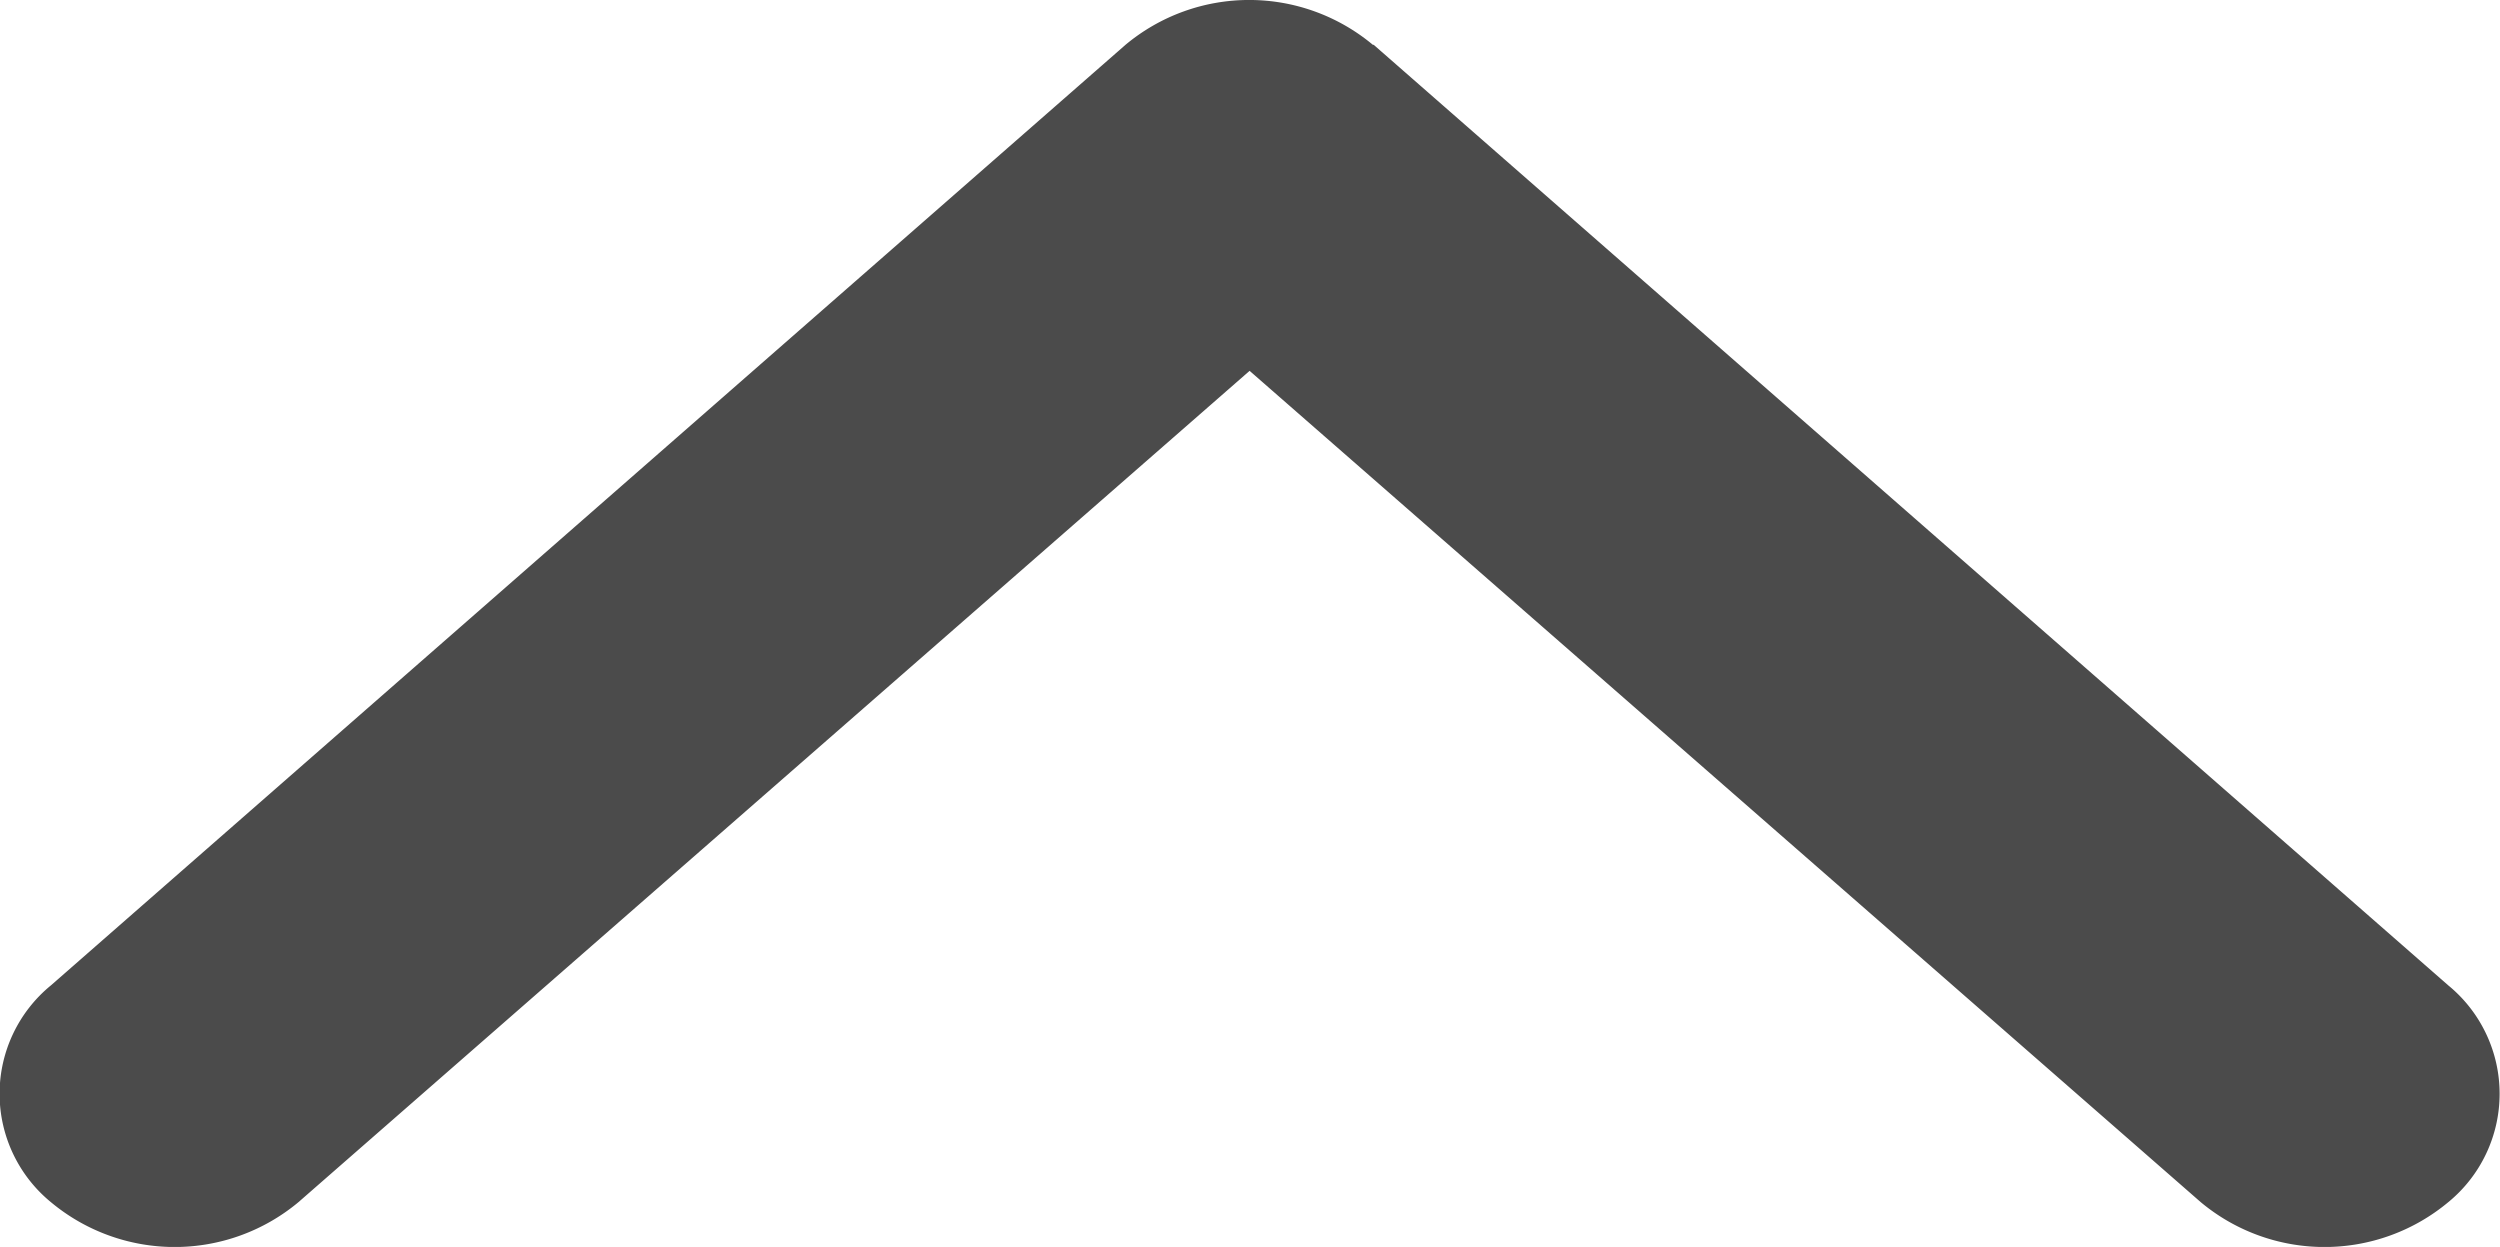 <svg xmlns="http://www.w3.org/2000/svg" width="12.33" height="6.15" viewBox="0 0 12.33 6.15">
  <path id="arrowUp" d="M59.74,5935.046l5.3,4.639a.691.691,0,0,1,0,1.069.953.953,0,0,1-1.221,0l-4.691-4.1-4.691,4.1a.953.953,0,0,1-1.221,0,.691.691,0,0,1,0-1.069l5.3-4.639a.952.952,0,0,1,1.22,0Z" transform="translate(-52.965 -5934.825)" fill="#4b4b4b"/>
</svg>
